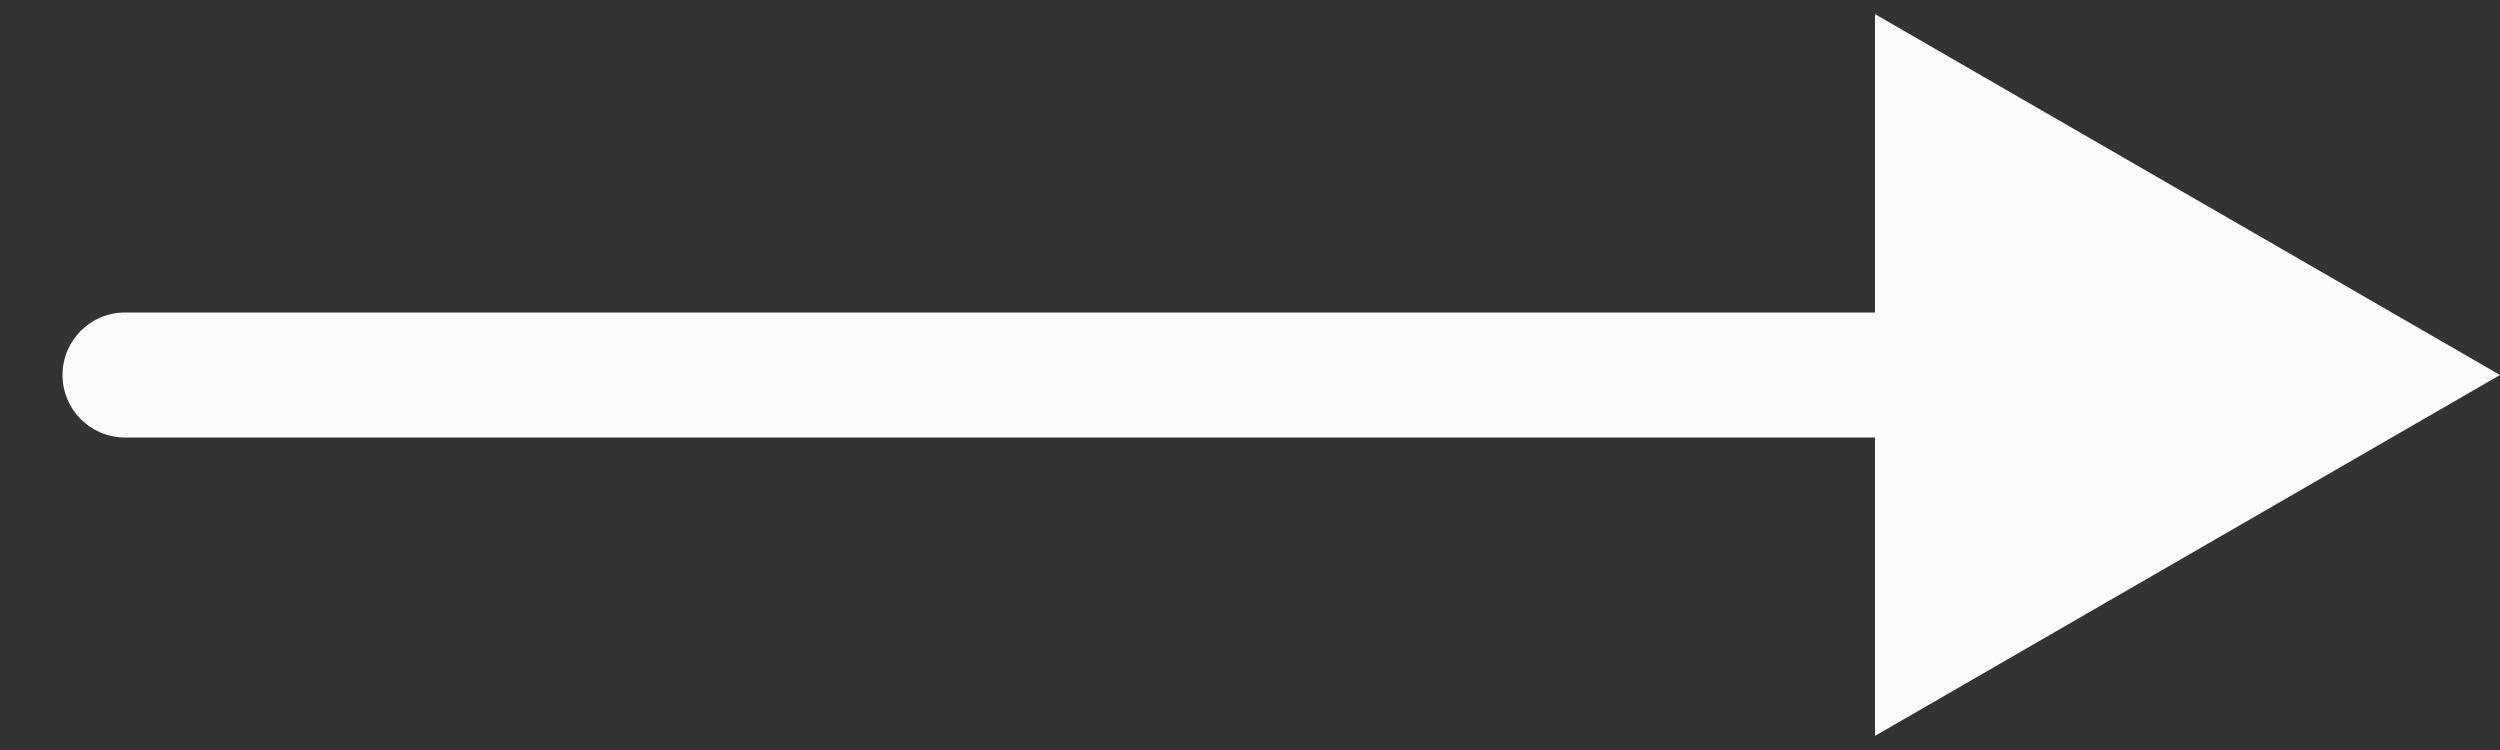 <?xml version="1.0" encoding="UTF-8"?> <svg xmlns="http://www.w3.org/2000/svg" width="20" height="6" viewBox="0 0 20 6" fill="none"><rect x="0" y="0" width="20" height="6" fill="#333333" stroke="none"/><path d="M1 2.5C0.724 2.5 0.5 2.724 0.5 3C0.5 3.276 0.724 3.5 1 3.5V2.5ZM20 3L15 0.113V5.887L20 3ZM1 3V3.5L15.5 3.5V3V2.5L1 2.5V3Z" fill="#FCFBFA"></path></svg> 